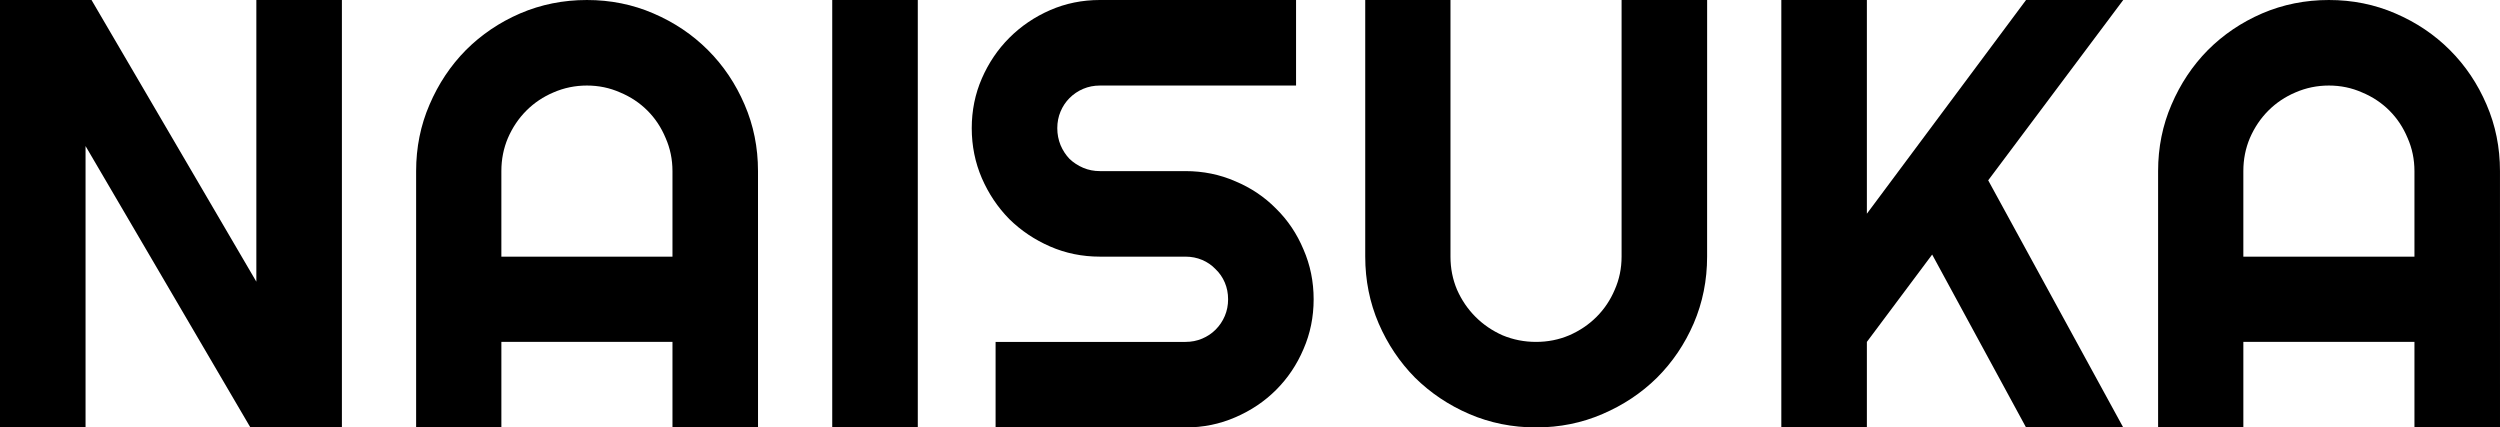 <?xml version="1.0" encoding="UTF-8" standalone="no"?>
<!-- Created with Inkscape (http://www.inkscape.org/) -->

<svg
   xmlns:dc="http://purl.org/dc/elements/1.1/"
   xmlns:cc="http://creativecommons.org/ns#"
   xmlns:rdf="http://www.w3.org/1999/02/22-rdf-syntax-ns#"
   xmlns:svg="http://www.w3.org/2000/svg"
   xmlns="http://www.w3.org/2000/svg"
   xmlns:sodipodi="http://sodipodi.sourceforge.net/DTD/sodipodi-0.dtd"
   xmlns:inkscape="http://www.inkscape.org/namespaces/inkscape"
   width="276.45mm"
   height="47.267mm"
   viewBox="0 0 276.45 47.267"
   version="1.1"
   id="svg8"
   inkscape:version="0.92.4 (5da689c313, 2019-01-14)"
   sodipodi:docname="Naisuka 1935.svg">
  <defs
     id="defs2" />
  <sodipodi:namedview
     id="base"
     pagecolor="#ffffff"
     bordercolor="#666666"
     borderopacity="1.0"
     inkscape:pageopacity="0.0"
     inkscape:pageshadow="2"
     inkscape:zoom="0.91636364"
     inkscape:cx="733.24912"
     inkscape:cy="-9.8587184"
     inkscape:document-units="mm"
     inkscape:current-layer="layer1"
     showgrid="false"
     inkscape:window-width="1920"
     inkscape:window-height="1017"
     inkscape:window-x="-8"
     inkscape:window-y="-8"
     inkscape:window-maximized="1" />
  <g
     inkscape:label="Layer 1"
     inkscape:groupmode="layer"
     id="layer1"
     transform="translate(252.994,-6.354)">
    <g
       aria-label="NAISUKA"
       style="font-style:normal;font-variant:normal;font-weight:normal;font-stretch:normal;font-size:67.506px;line-height:1.25;font-family:Righteous;-inkscape-font-specification:Righteous;letter-spacing:0px;word-spacing:0px;fill:#000000;fill-opacity:1;stroke:none;stroke-width:1.688"
       id="text817"
       transform="translate(9.528,-7.796)">
      <path
         d="m -224.715,61.416 h -10.119 l -18.228,-31.116 v 31.116 h -9.46 V 14.149 h 10.119 l 18.228,31.149 V 14.149 h 9.46 z"
         style="stroke-width:1.688"
         id="path819"
         inkscape:connector-curvature="0" />
      <path
         d="M -188.16,42.529 V 33.069 q 0,-1.945 -0.758,-3.659 -0.725,-1.747 -2.011,-3.032 -1.286,-1.286 -3.032,-2.011 -1.714,-0.758 -3.659,-0.758 -1.945,0 -3.692,0.758 -1.714,0.725 -3,2.011 -1.286,1.286 -2.044,3.032 -0.725,1.714 -0.725,3.659 v 9.46 z m 9.46,18.887 h -9.46 v -9.46 h -18.92 v 9.46 h -9.427 V 33.069 q 0,-3.922 1.483,-7.35 1.483,-3.461 4.021,-6.032 2.571,-2.571 5.999,-4.054 3.461,-1.483 7.383,-1.483 3.922,0 7.35,1.483 3.461,1.483 6.032,4.054 2.571,2.571 4.054,6.032 1.483,3.428 1.483,7.35 z"
         style="stroke-width:1.688"
         id="path821"
         inkscape:connector-curvature="0" />
      <path
         d="m -161.033,61.416 h -9.46 V 14.149 h 9.46 z"
         style="stroke-width:1.688"
         id="path823"
         inkscape:connector-curvature="0" />
      <path
         d="m -155.067,28.323 q 0,-2.934 1.121,-5.505 1.121,-2.571 3.032,-4.483 1.945,-1.945 4.516,-3.065 2.571,-1.121 5.505,-1.121 h 21.689 v 9.46 h -21.689 q -0.989,0 -1.846,0.363 -0.857,0.363 -1.516,1.022 -0.626,0.626 -0.989,1.483 -0.363,0.857 -0.363,1.846 0,0.989 0.363,1.879 0.363,0.857 0.989,1.516 0.659,0.626 1.516,0.989 0.857,0.363 1.846,0.363 h 9.46 q 2.934,0 5.505,1.121 2.604,1.088 4.516,3.032 1.945,1.912 3.032,4.516 1.121,2.571 1.121,5.505 0,2.934 -1.121,5.505 -1.088,2.571 -3.032,4.516 -1.912,1.912 -4.516,3.032 -2.571,1.121 -5.505,1.121 h -20.997 v -9.46 h 20.997 q 0.989,0 1.846,-0.363 0.857,-0.363 1.483,-0.989 0.659,-0.659 1.022,-1.516 0.363,-0.857 0.363,-1.846 0,-0.989 -0.363,-1.846 -0.363,-0.857 -1.022,-1.483 -0.626,-0.659 -1.483,-1.022 -0.857,-0.363 -1.846,-0.363 h -9.46 q -2.934,0 -5.505,-1.121 -2.571,-1.121 -4.516,-3.032 -1.912,-1.945 -3.032,-4.516 -1.121,-2.604 -1.121,-5.538 z"
         style="stroke-width:1.688"
         id="path825"
         inkscape:connector-curvature="0" />
      <path
         d="m -73.75,42.529 q 0,3.922 -1.483,7.383 -1.483,3.428 -4.054,5.999 -2.571,2.538 -6.032,4.021 -3.428,1.483 -7.35,1.483 -3.922,0 -7.383,-1.483 -3.428,-1.483 -5.999,-4.021 -2.538,-2.571 -4.021,-5.999 -1.483,-3.461 -1.483,-7.383 V 14.149 h 9.427 v 28.38 q 0,1.945 0.725,3.659 0.758,1.714 2.044,3 1.286,1.286 3,2.044 1.747,0.725 3.692,0.725 1.945,0 3.659,-0.725 1.747,-0.758 3.032,-2.044 1.286,-1.286 2.011,-3 0.758,-1.714 0.758,-3.659 V 14.149 h 9.46 z"
         style="stroke-width:1.688"
         id="path827"
         inkscape:connector-curvature="0" />
      <path
         d="m -56.083,61.416 h -9.46 V 14.149 h 9.46 V 37.783 L -38.481,14.149 h 10.746 l -14.932,19.942 14.932,27.325 H -38.481 l -10.383,-19.118 -7.219,9.658 z"
         style="stroke-width:1.688"
         id="path829"
         inkscape:connector-curvature="0" />
      <path
         d="M 4.468,42.529 V 33.069 q 0,-1.945 -0.758,-3.659 -0.725,-1.747 -2.011,-3.032 -1.286,-1.286 -3.032,-2.011 -1.714,-0.758 -3.659,-0.758 -1.945,0 -3.692,0.758 -1.714,0.725 -3,2.011 -1.286,1.286 -2.044,3.032 -0.725,1.714 -0.725,3.659 v 9.46 z M 13.928,61.416 H 4.468 V 51.956 H -14.452 v 9.46 h -9.427 V 33.069 q 0,-3.922 1.483,-7.35 1.483,-3.461 4.021,-6.032 2.571,-2.571 5.999,-4.054 3.461,-1.483 7.383,-1.483 3.922,0 7.35,1.483 3.461,1.483 6.032,4.054 2.571,2.571 4.054,6.032 1.483,3.428 1.483,7.35 z"
         style="stroke-width:1.688"
         id="path831"
         inkscape:connector-curvature="0" />
    </g>
  </g>
</svg>
